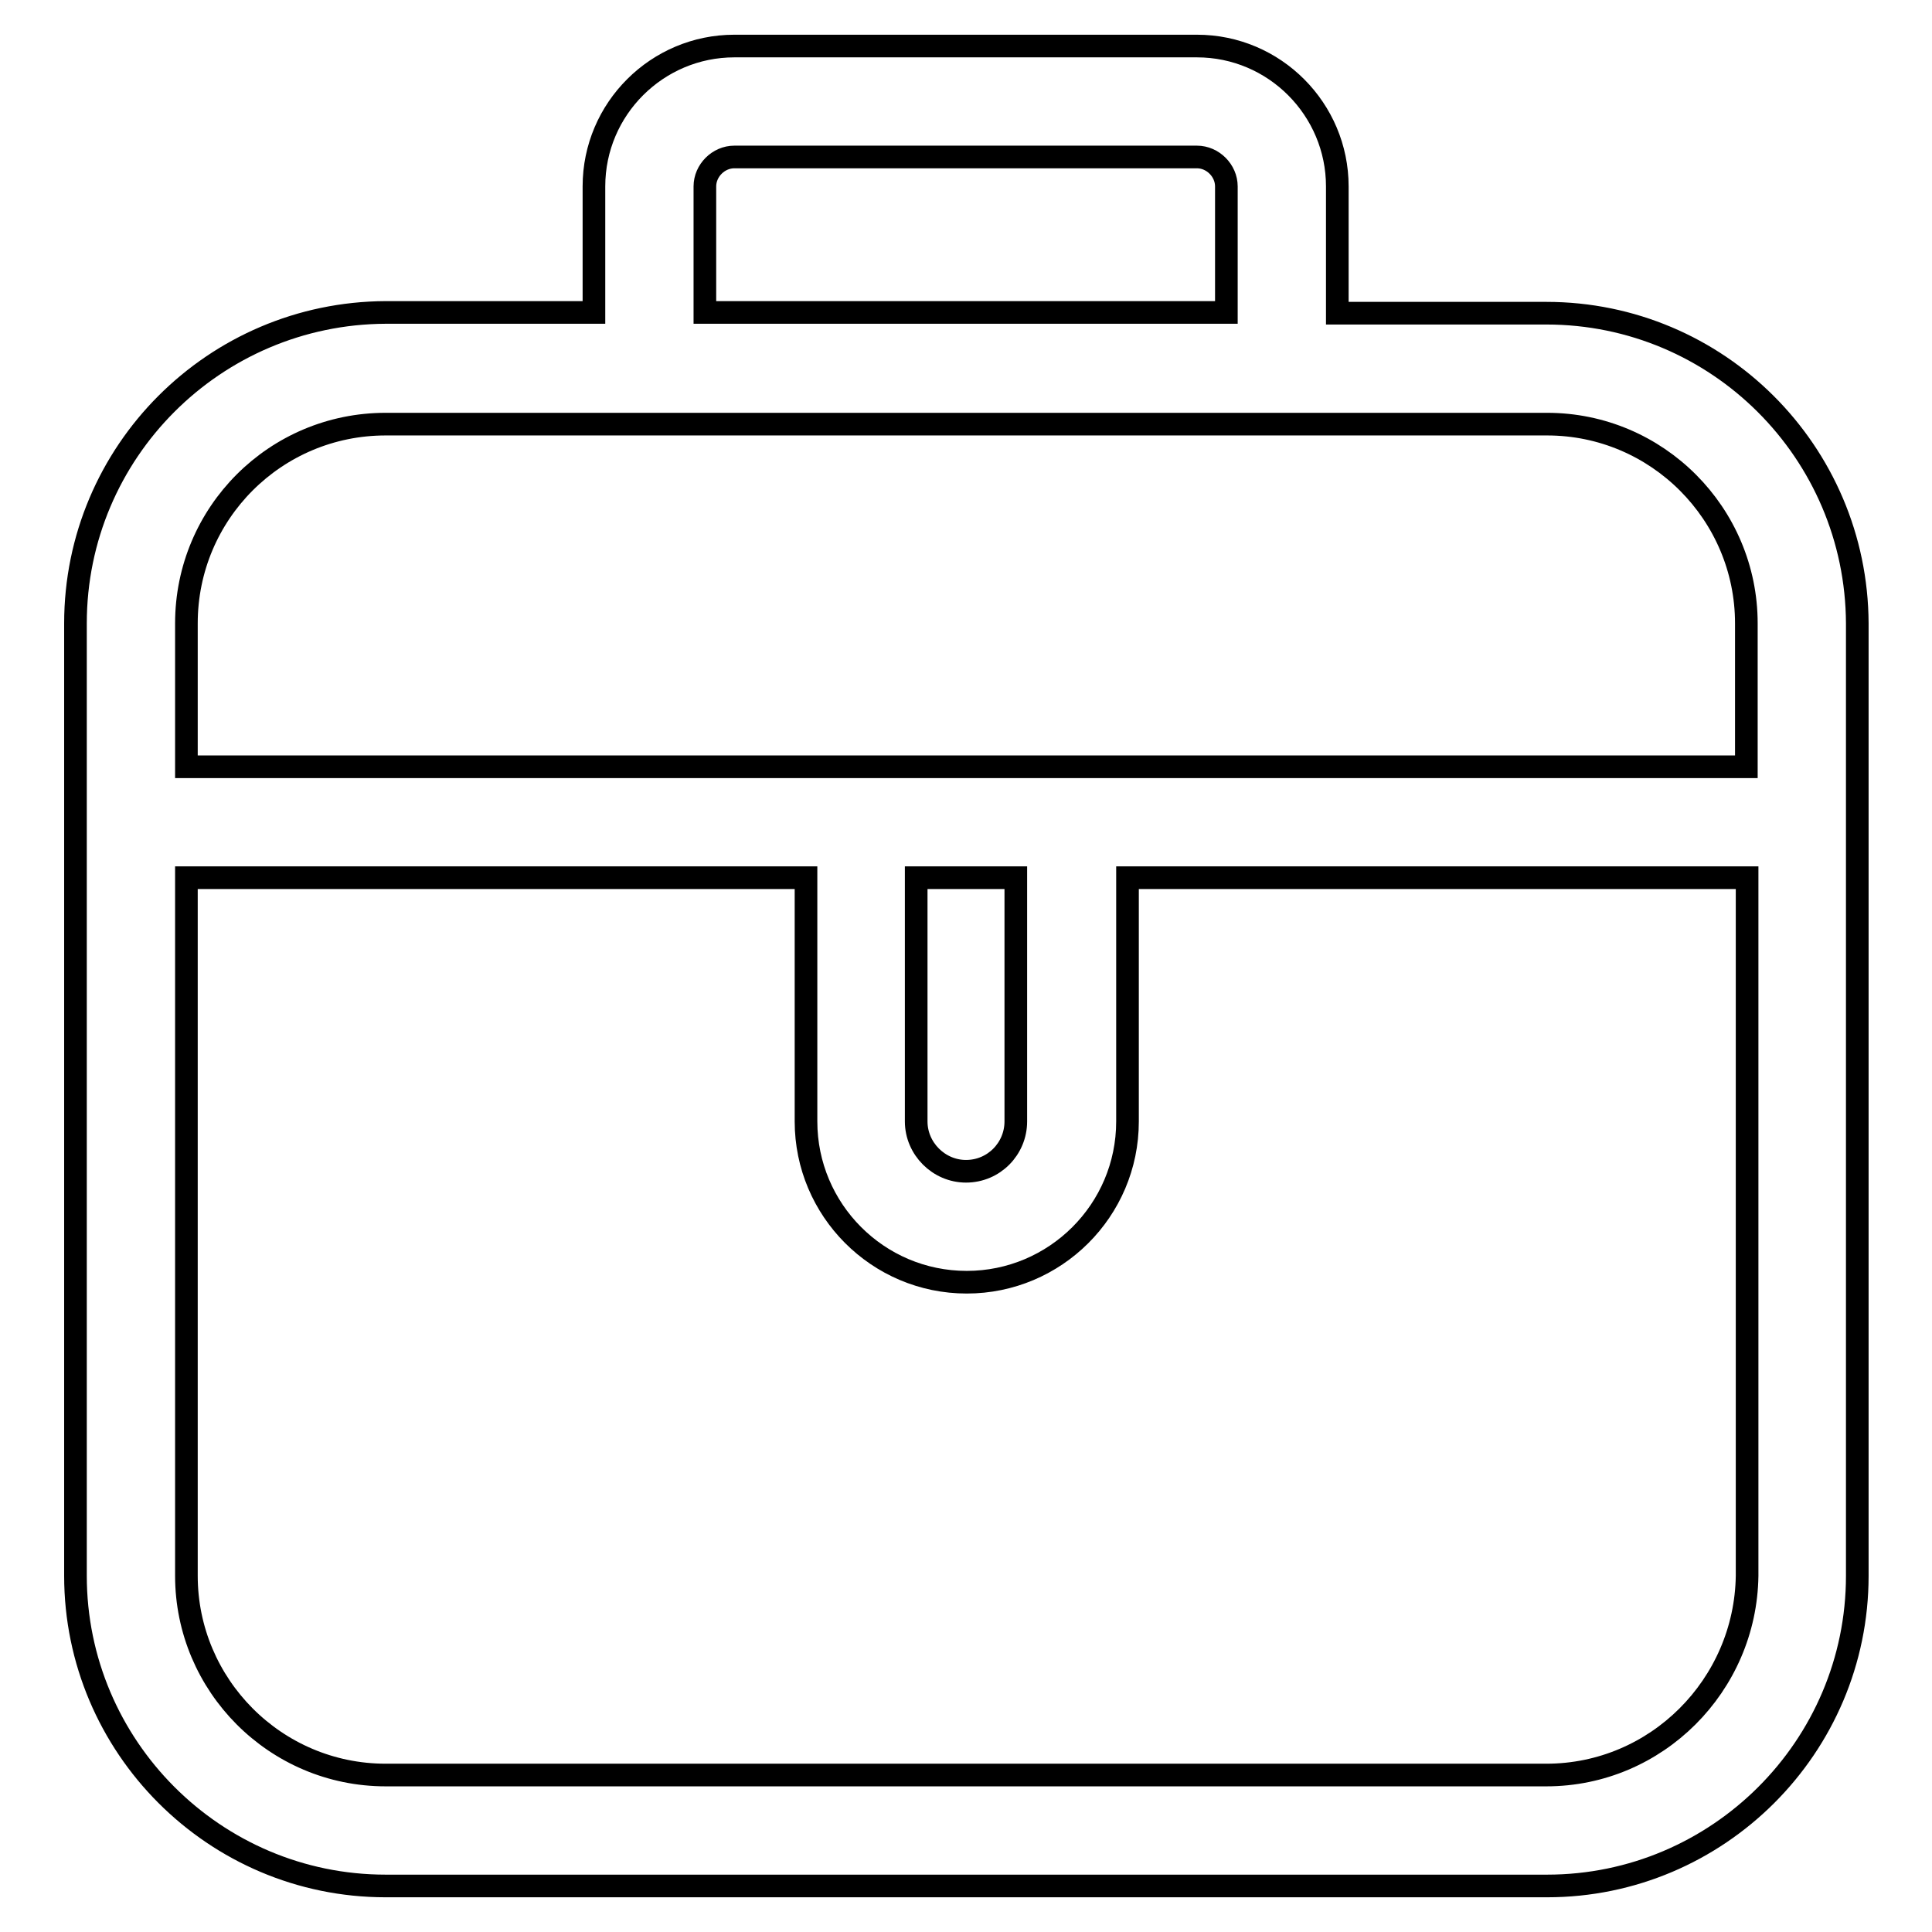 <?xml version="1.0" encoding="utf-8"?>
<!-- Svg Vector Icons : http://www.onlinewebfonts.com/icon -->
<!DOCTYPE svg PUBLIC "-//W3C//DTD SVG 1.1//EN" "http://www.w3.org/Graphics/SVG/1.1/DTD/svg11.dtd">
<svg version="1.1" xmlns="http://www.w3.org/2000/svg" xmlns:xlink="http://www.w3.org/1999/xlink" x="0px" y="0px" viewBox="0 0 256 256" enable-background="new 0 0 256 256" xml:space="preserve">
<g> <path stroke-width="3" fill-opacity="0" stroke="#000000"  d="M204.9,41.5h-27.7V24.7c0-10.2-8.3-18.6-18.6-18.6H97.3c-10.2,0-18.6,8.3-18.6,18.6v16.7H51.1 C28.4,41.5,10,59.9,10,82.6v126.2c0,22.6,18.4,41.1,41.1,41.1h153.9c22.6,0,41.1-18.4,41.1-41.1V82.6 C246,59.9,227.6,41.5,204.9,41.5L204.9,41.5z M93.4,24.7c0-2.1,1.8-3.9,3.9-3.9h61.3c2.1,0,3.9,1.8,3.9,3.9v16.7H93.4V24.7z  M51.1,56.2H205c14.6,0,26.4,11.9,26.4,26.4v19H24.7v-19C24.7,68,36.5,56.2,51.1,56.2z M121.4,116.3h13.2v32.3 c0,3.6-2.9,6.6-6.6,6.6c-3.6,0-6.6-3-6.6-6.6V116.3z M204.9,235.2H51.1c-14.6,0-26.4-11.9-26.4-26.4v-92.5h82.1v32.3 c0,11.7,9.5,21.3,21.3,21.3c11.7,0,21.3-9.5,21.3-21.3v-32.3h82.1v92.5C231.3,223.3,219.5,235.2,204.9,235.2L204.9,235.2z"/></g>
</svg>